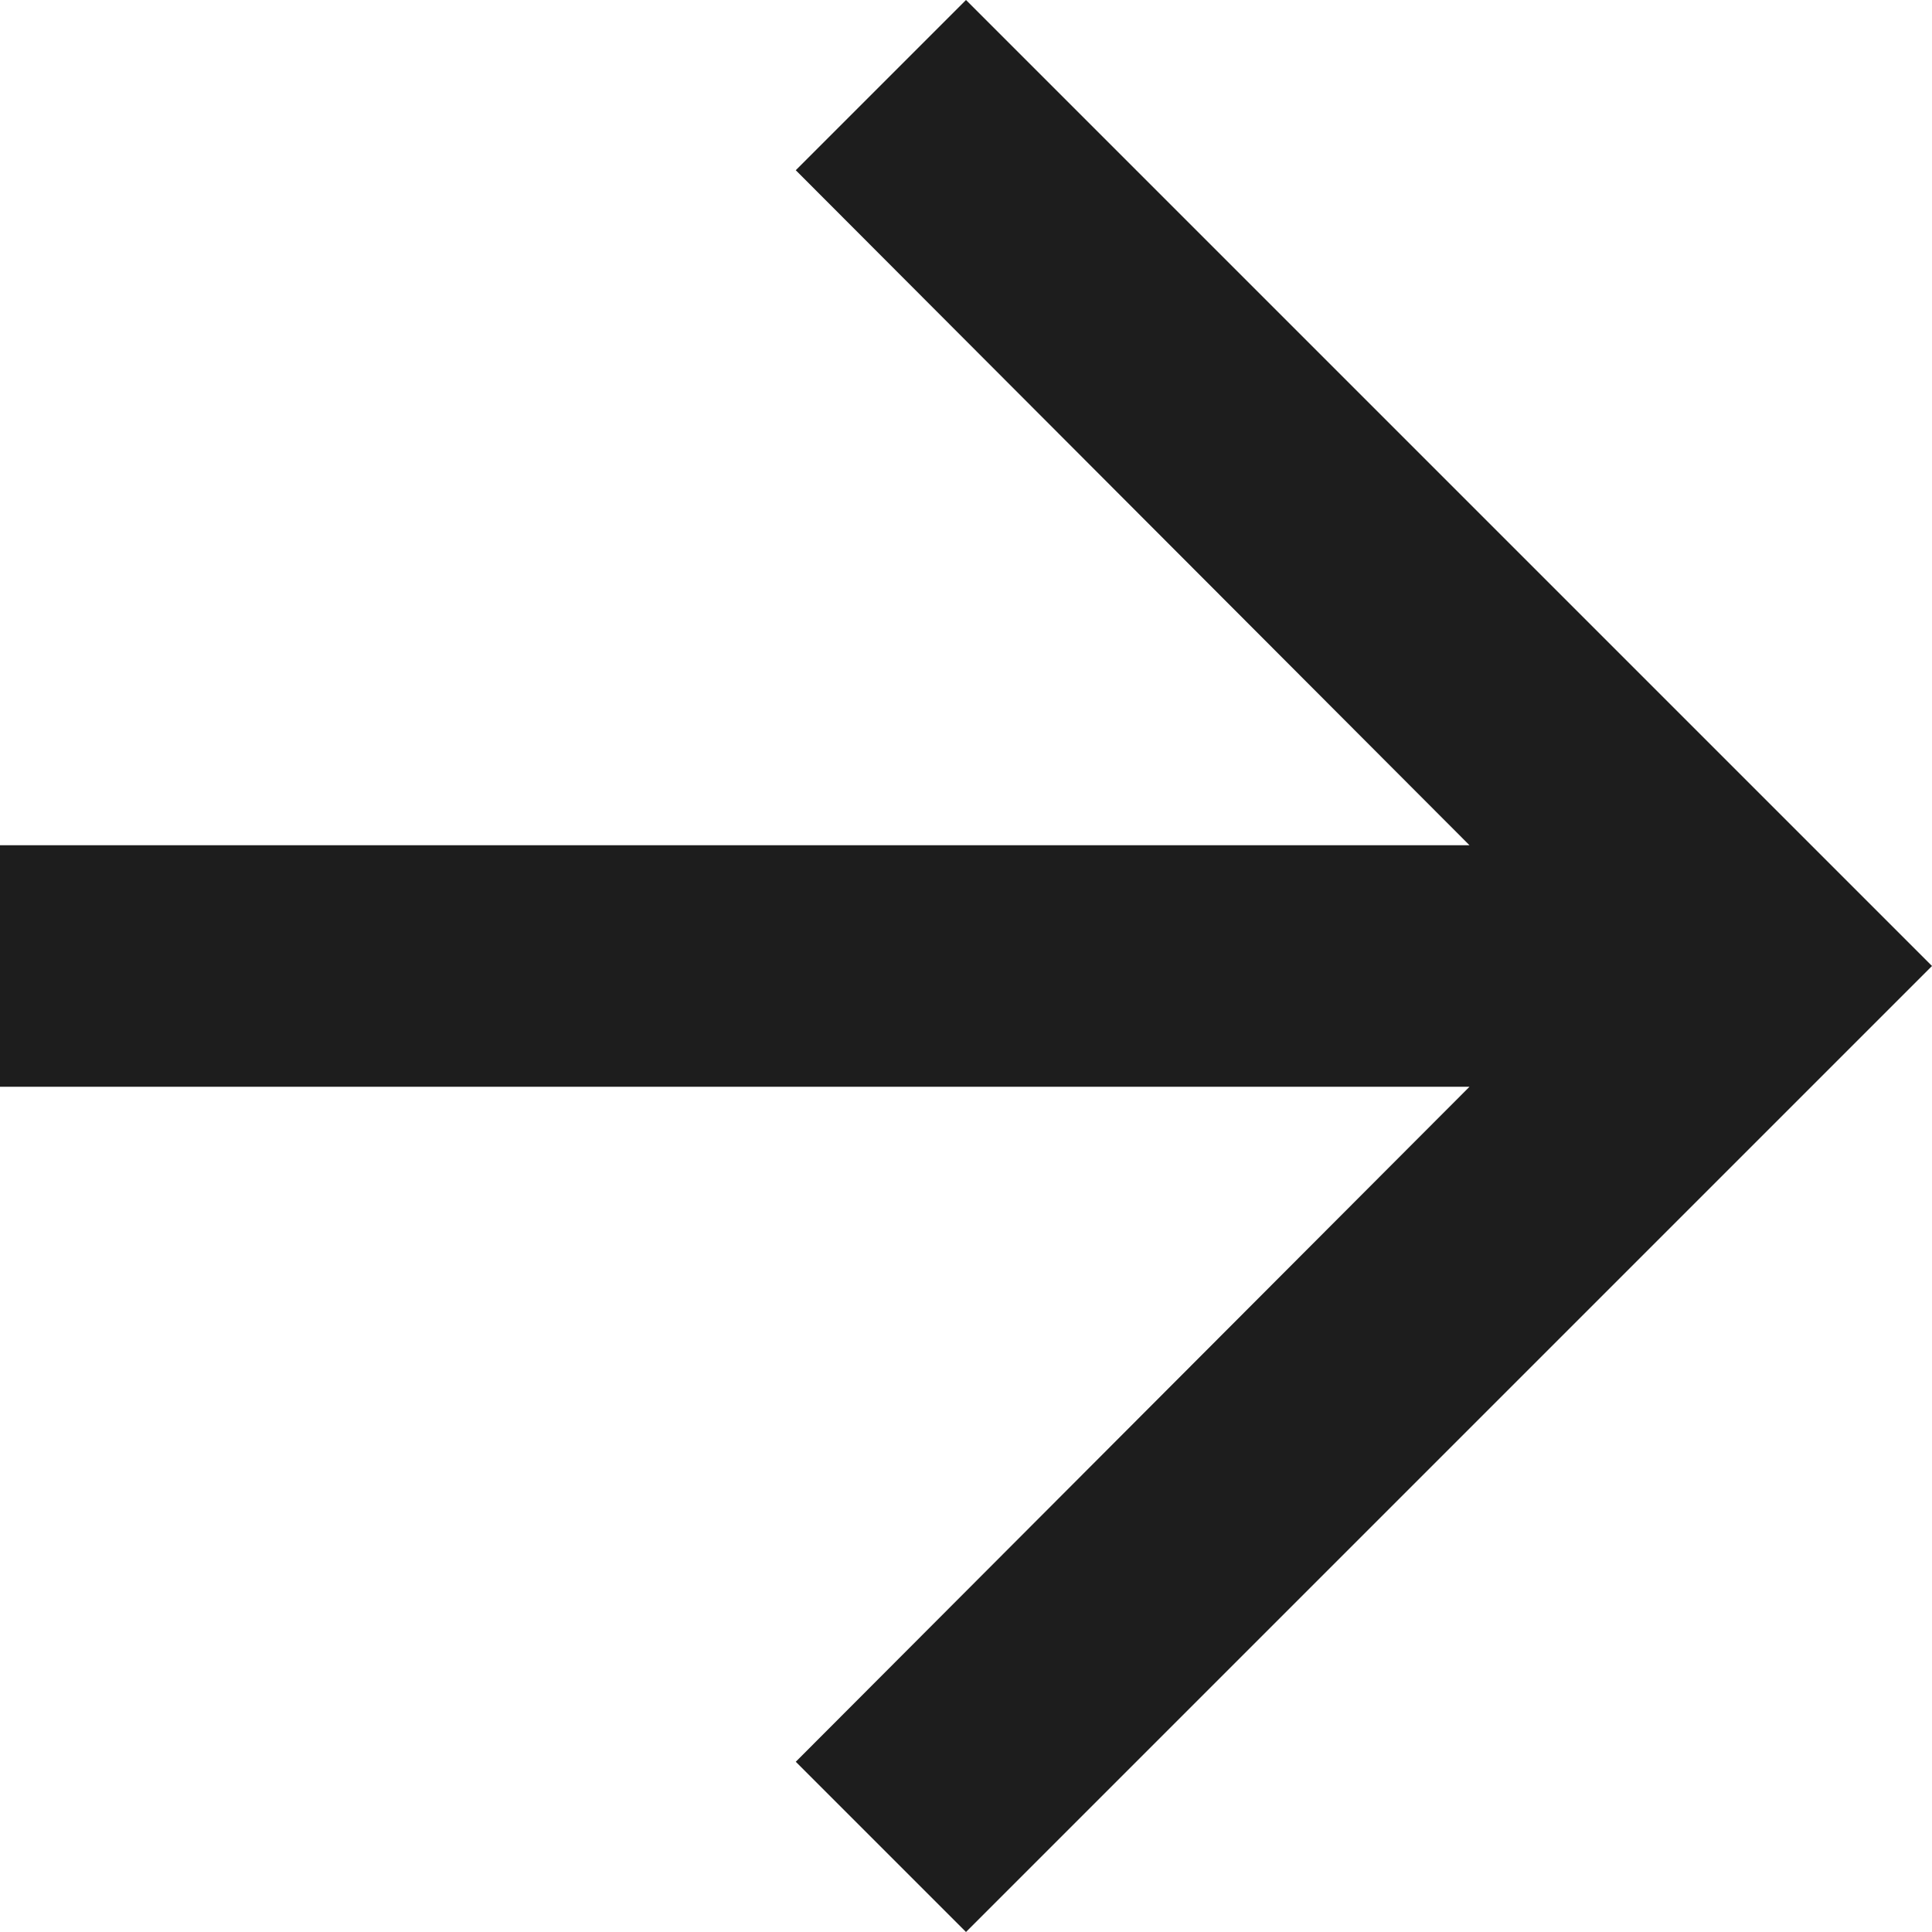 <?xml version="1.0" encoding="UTF-8"?>
<svg width="18px" height="18px" viewBox="0 0 18 18" version="1.1" xmlns="http://www.w3.org/2000/svg" xmlns:xlink="http://www.w3.org/1999/xlink">
    <!-- Generator: Sketch 63.1 (92452) - https://sketch.com -->
    <title>symbol/arrow-black-Blog large</title>
    <desc>Created with Sketch.</desc>
    <g id="symbol/arrow-black-Blog-large" stroke="none" stroke-width="1" fill="none" fill-rule="evenodd">
        <polygon id="🔹-Icon-Color" fill="#1D1D1D" points="9 0 7.414 1.586 13.691 7.875 0 7.875 0 10.125 13.691 10.125 7.414 16.414 9 18 18 9"></polygon>
    </g>
</svg>